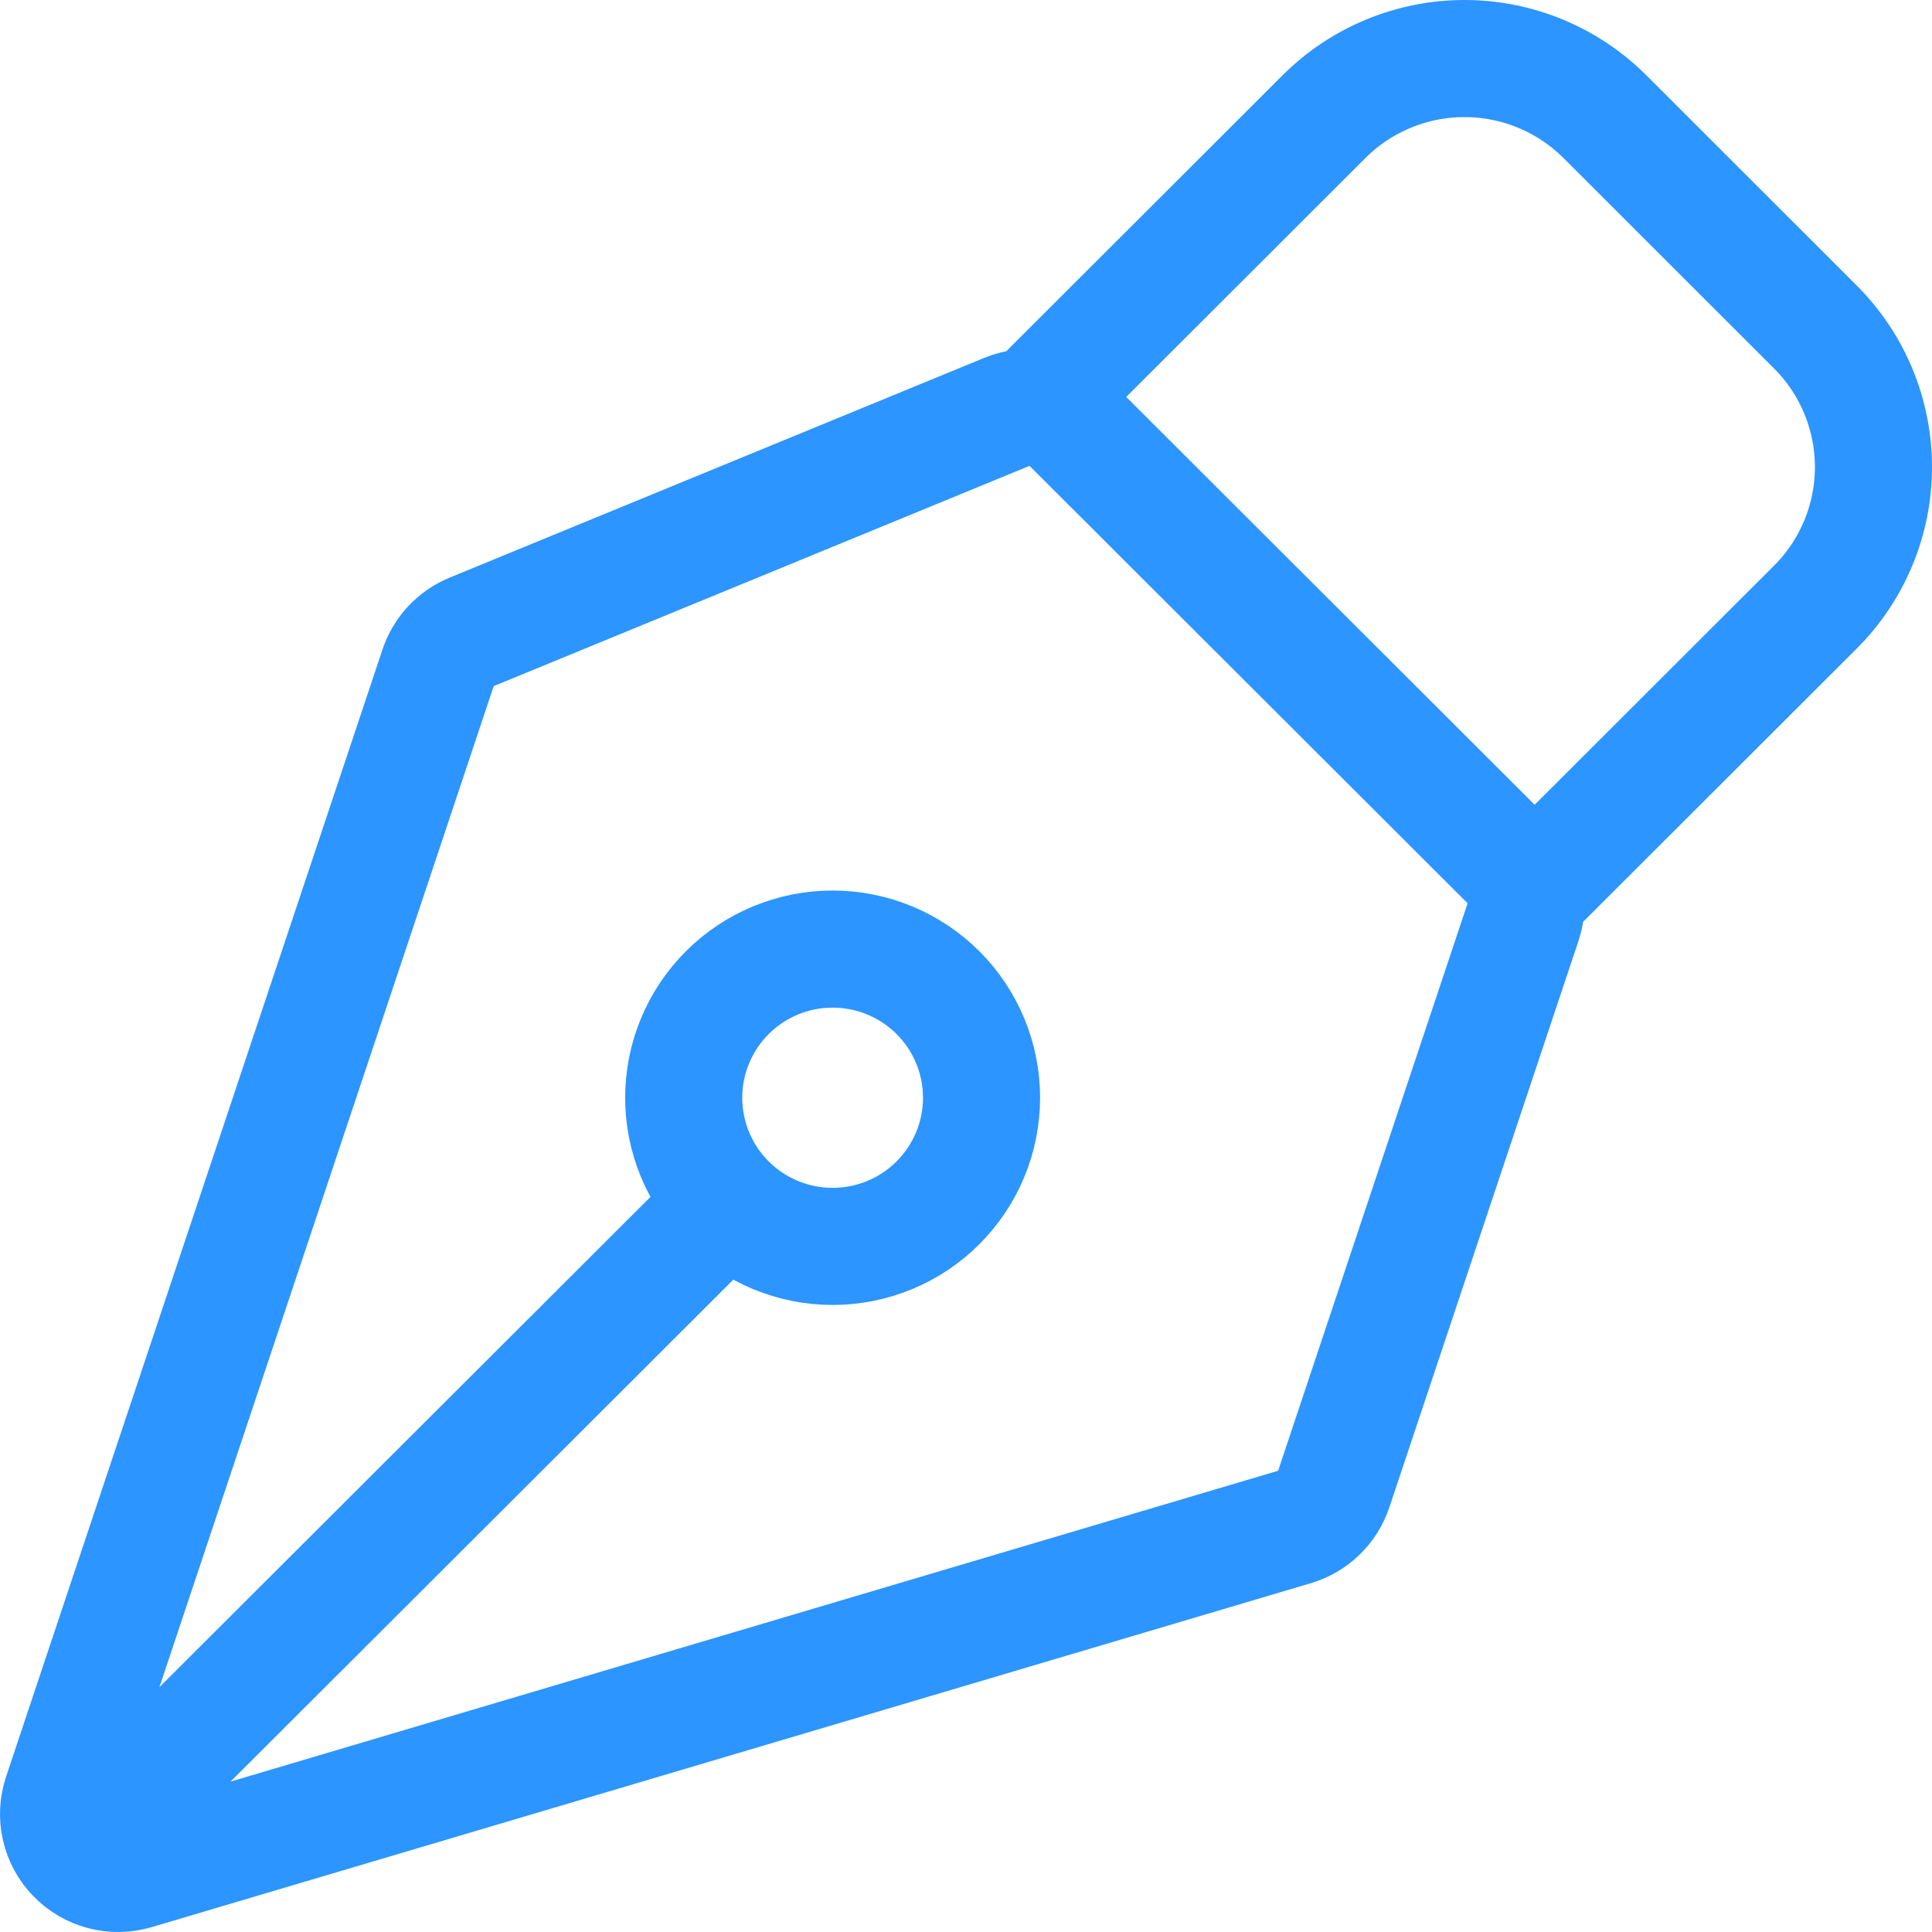 <svg width="66" height="66" viewBox="0 0 66 66" fill="none" xmlns="http://www.w3.org/2000/svg">
<path d="M3.268 62.636L24.849 41.091M52.424 30.32L62.014 20.742C63.286 19.473 64 17.751 64 15.955C64 14.16 63.286 12.438 62.014 11.168L54.825 3.984C54.195 3.355 53.447 2.856 52.624 2.516C51.801 2.175 50.919 2 50.028 2C49.137 2 48.255 2.175 47.432 2.516C46.609 2.856 45.861 3.355 45.231 3.984L35.641 13.562M52.026 31.51L45.566 50.858C45.462 51.168 45.286 51.449 45.051 51.676C44.816 51.904 44.53 52.072 44.216 52.165L4.614 63.916C4.257 64.022 3.878 64.028 3.518 63.934C3.158 63.839 2.831 63.648 2.572 63.381C2.313 63.114 2.133 62.781 2.051 62.419C1.968 62.056 1.987 61.678 2.105 61.326L14.964 22.82C15.056 22.543 15.207 22.29 15.405 22.076C15.604 21.863 15.847 21.695 16.117 21.584L34.385 14.075C34.756 13.922 35.165 13.882 35.559 13.96C35.953 14.039 36.315 14.232 36.599 14.515L51.534 29.428C51.802 29.695 51.99 30.031 52.077 30.399C52.163 30.767 52.146 31.152 52.026 31.51ZM32.04 33.908C31.567 33.437 31.006 33.063 30.389 32.808C29.772 32.553 29.11 32.422 28.442 32.422C27.774 32.422 27.113 32.553 26.496 32.809C25.878 33.064 25.318 33.438 24.846 33.91C24.373 34.382 23.999 34.942 23.743 35.558C23.488 36.174 23.356 36.835 23.356 37.502C23.357 38.169 23.488 38.829 23.744 39.445C24 40.061 24.375 40.621 24.847 41.092C25.801 42.045 27.096 42.579 28.445 42.579C29.794 42.579 31.088 42.043 32.041 41.091C32.995 40.138 33.531 38.846 33.531 37.499C33.53 36.152 32.994 34.861 32.04 33.908Z" stroke="#2C95FF" stroke-width="4" stroke-linecap="round" stroke-linejoin="round"/>
</svg>
